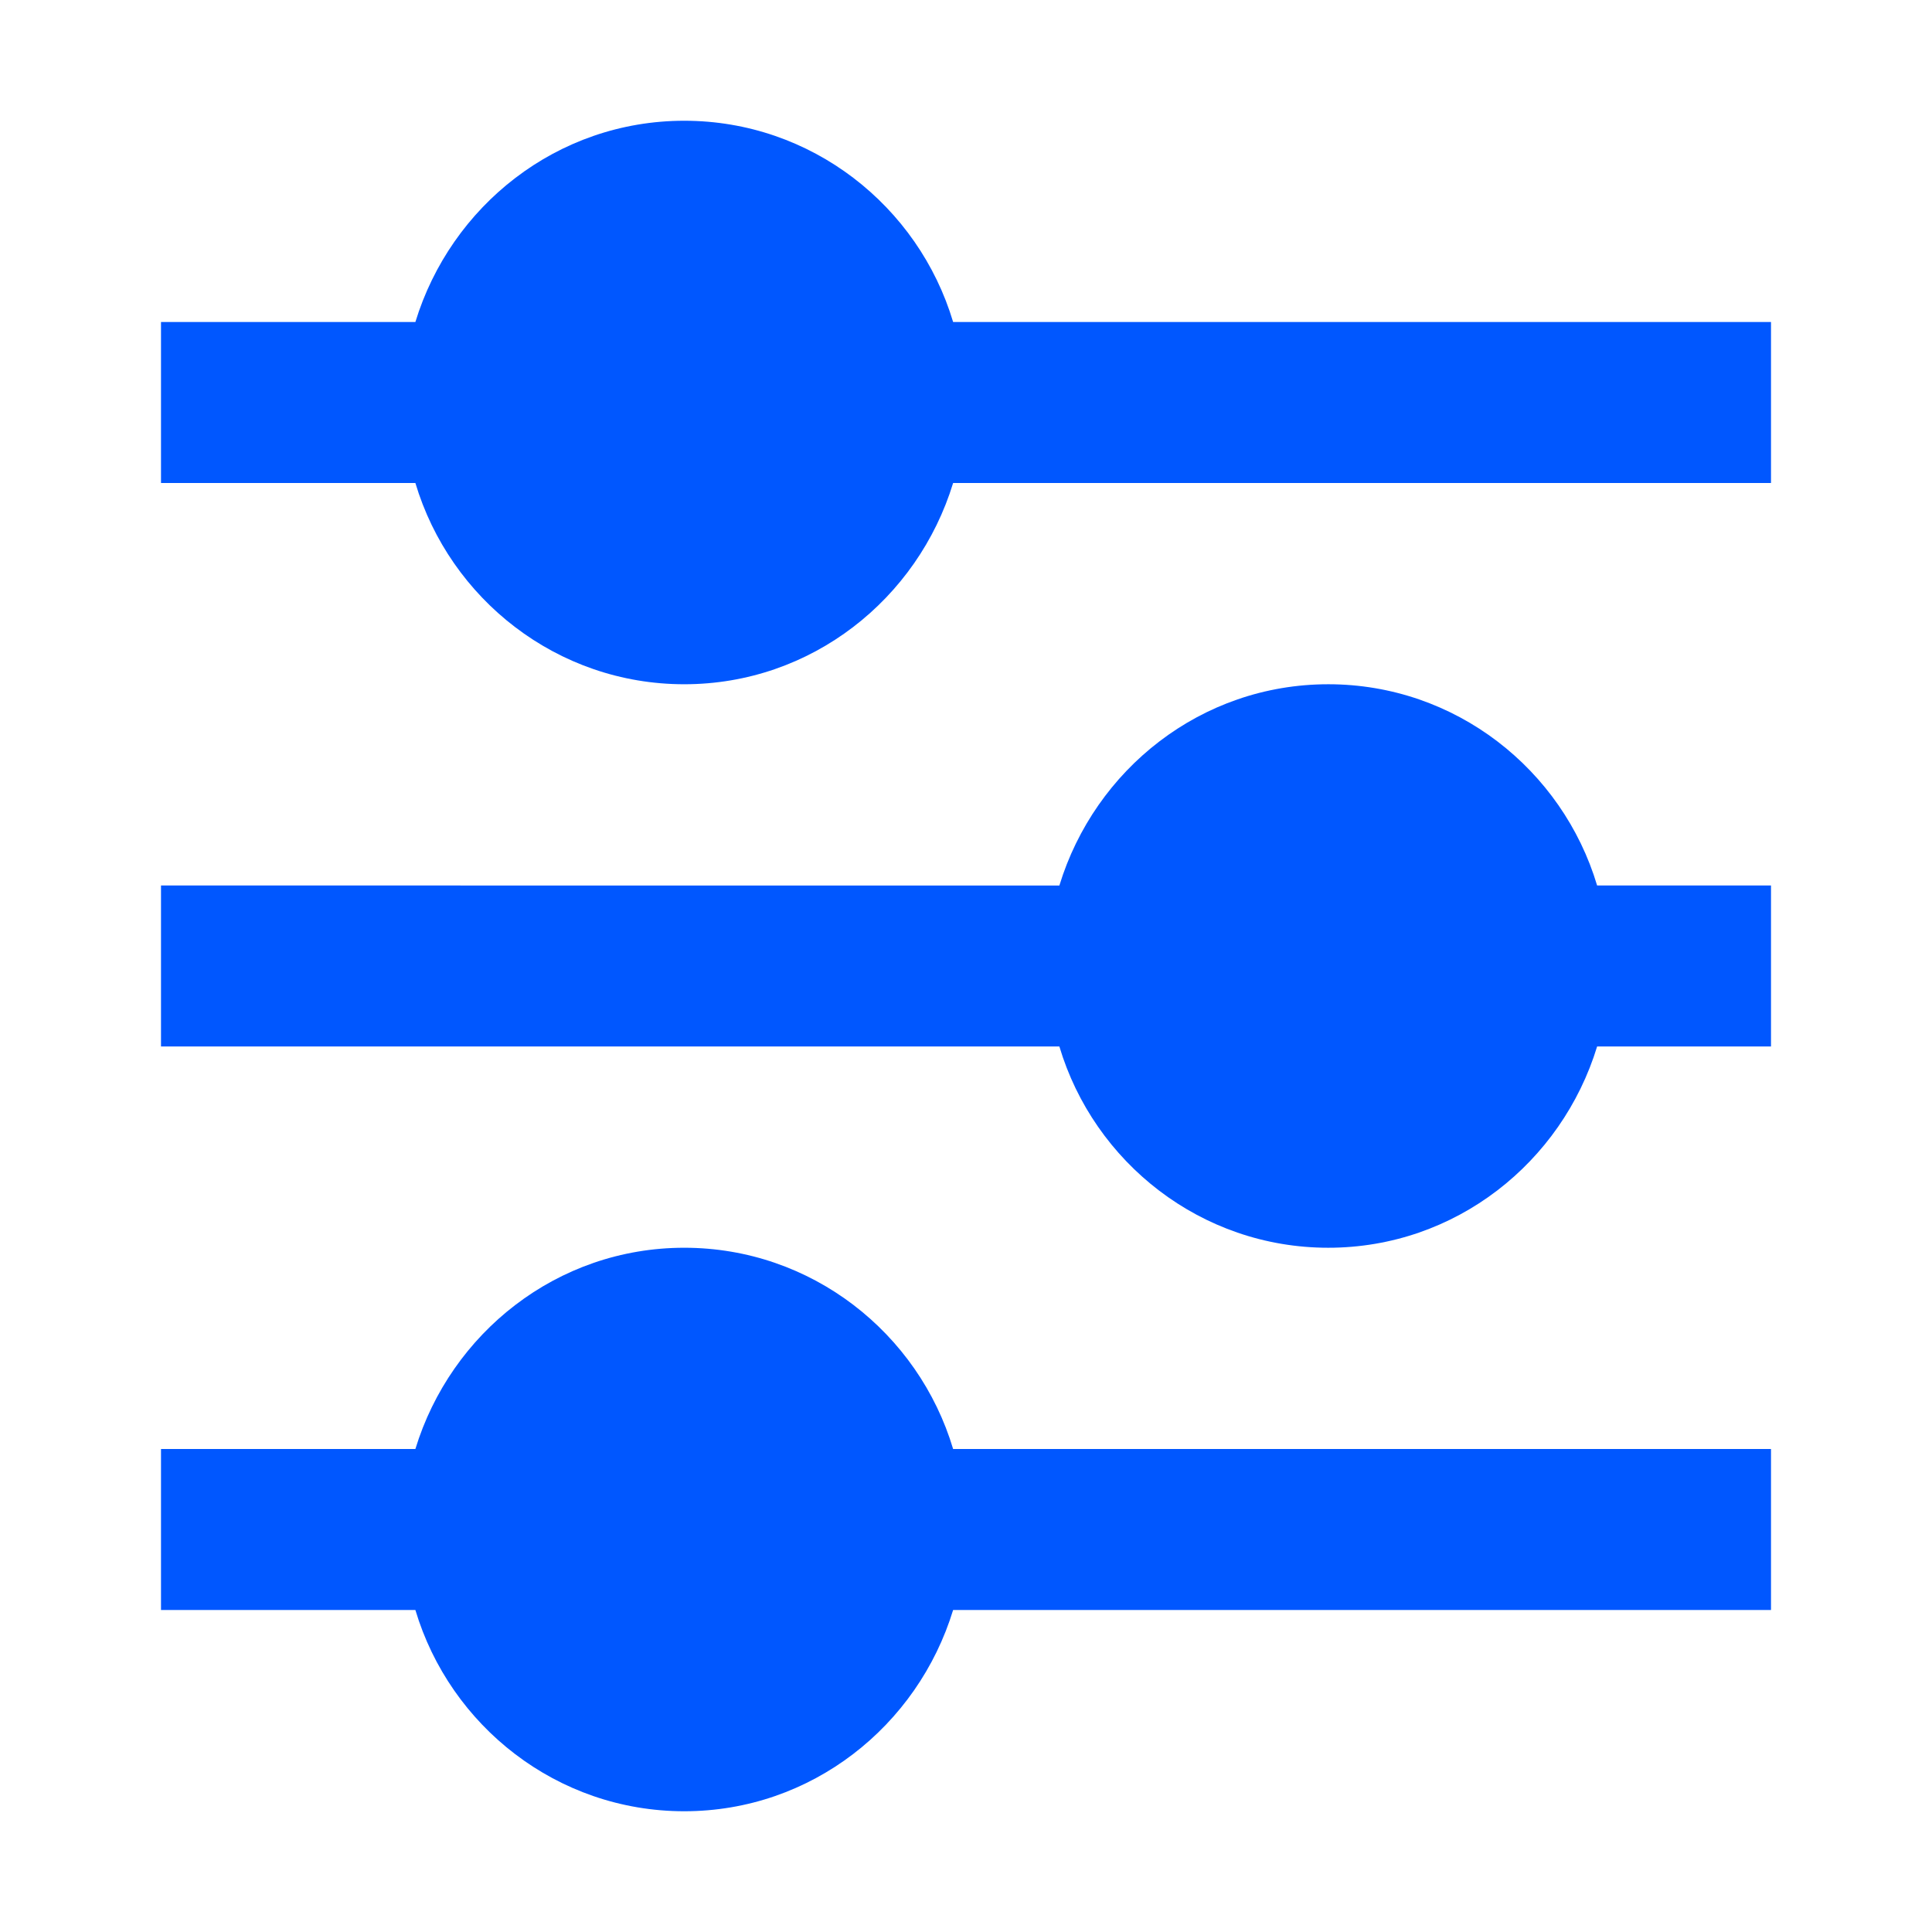 <svg  xmlns="http://www.w3.org/2000/svg" width="24" height="24"  
fill="#0057FF" viewBox="0 0 24 24" >
<!--Boxicons v3.0.5 https://boxicons.com | License  https://docs.boxicons.com/free-->
<path d="m8.5,1.5c-1.58,0-2.9,1.06-3.34,2.5h-3.16v2h3.16c.43,1.44,1.76,2.5,3.34,2.5s2.9-1.06,3.34-2.5h10.16v-2h-10.16c-.43-1.44-1.76-2.5-3.34-2.5Z"></path><path d="m8.5,15.5c-1.58,0-2.9,1.06-3.34,2.5h-3.16v2h3.16c.43,1.44,1.76,2.5,3.34,2.5s2.9-1.06,3.34-2.5h10.16v-2h-10.16c-.43-1.44-1.76-2.5-3.34-2.5Z"></path><path d="m16.5,8.5c-1.58,0-2.9,1.06-3.34,2.5H2v2h11.16c.43,1.44,1.76,2.5,3.34,2.5s2.9-1.06,3.34-2.5h2.16v-2h-2.16c-.43-1.44-1.76-2.5-3.34-2.5Z"></path>
</svg>
